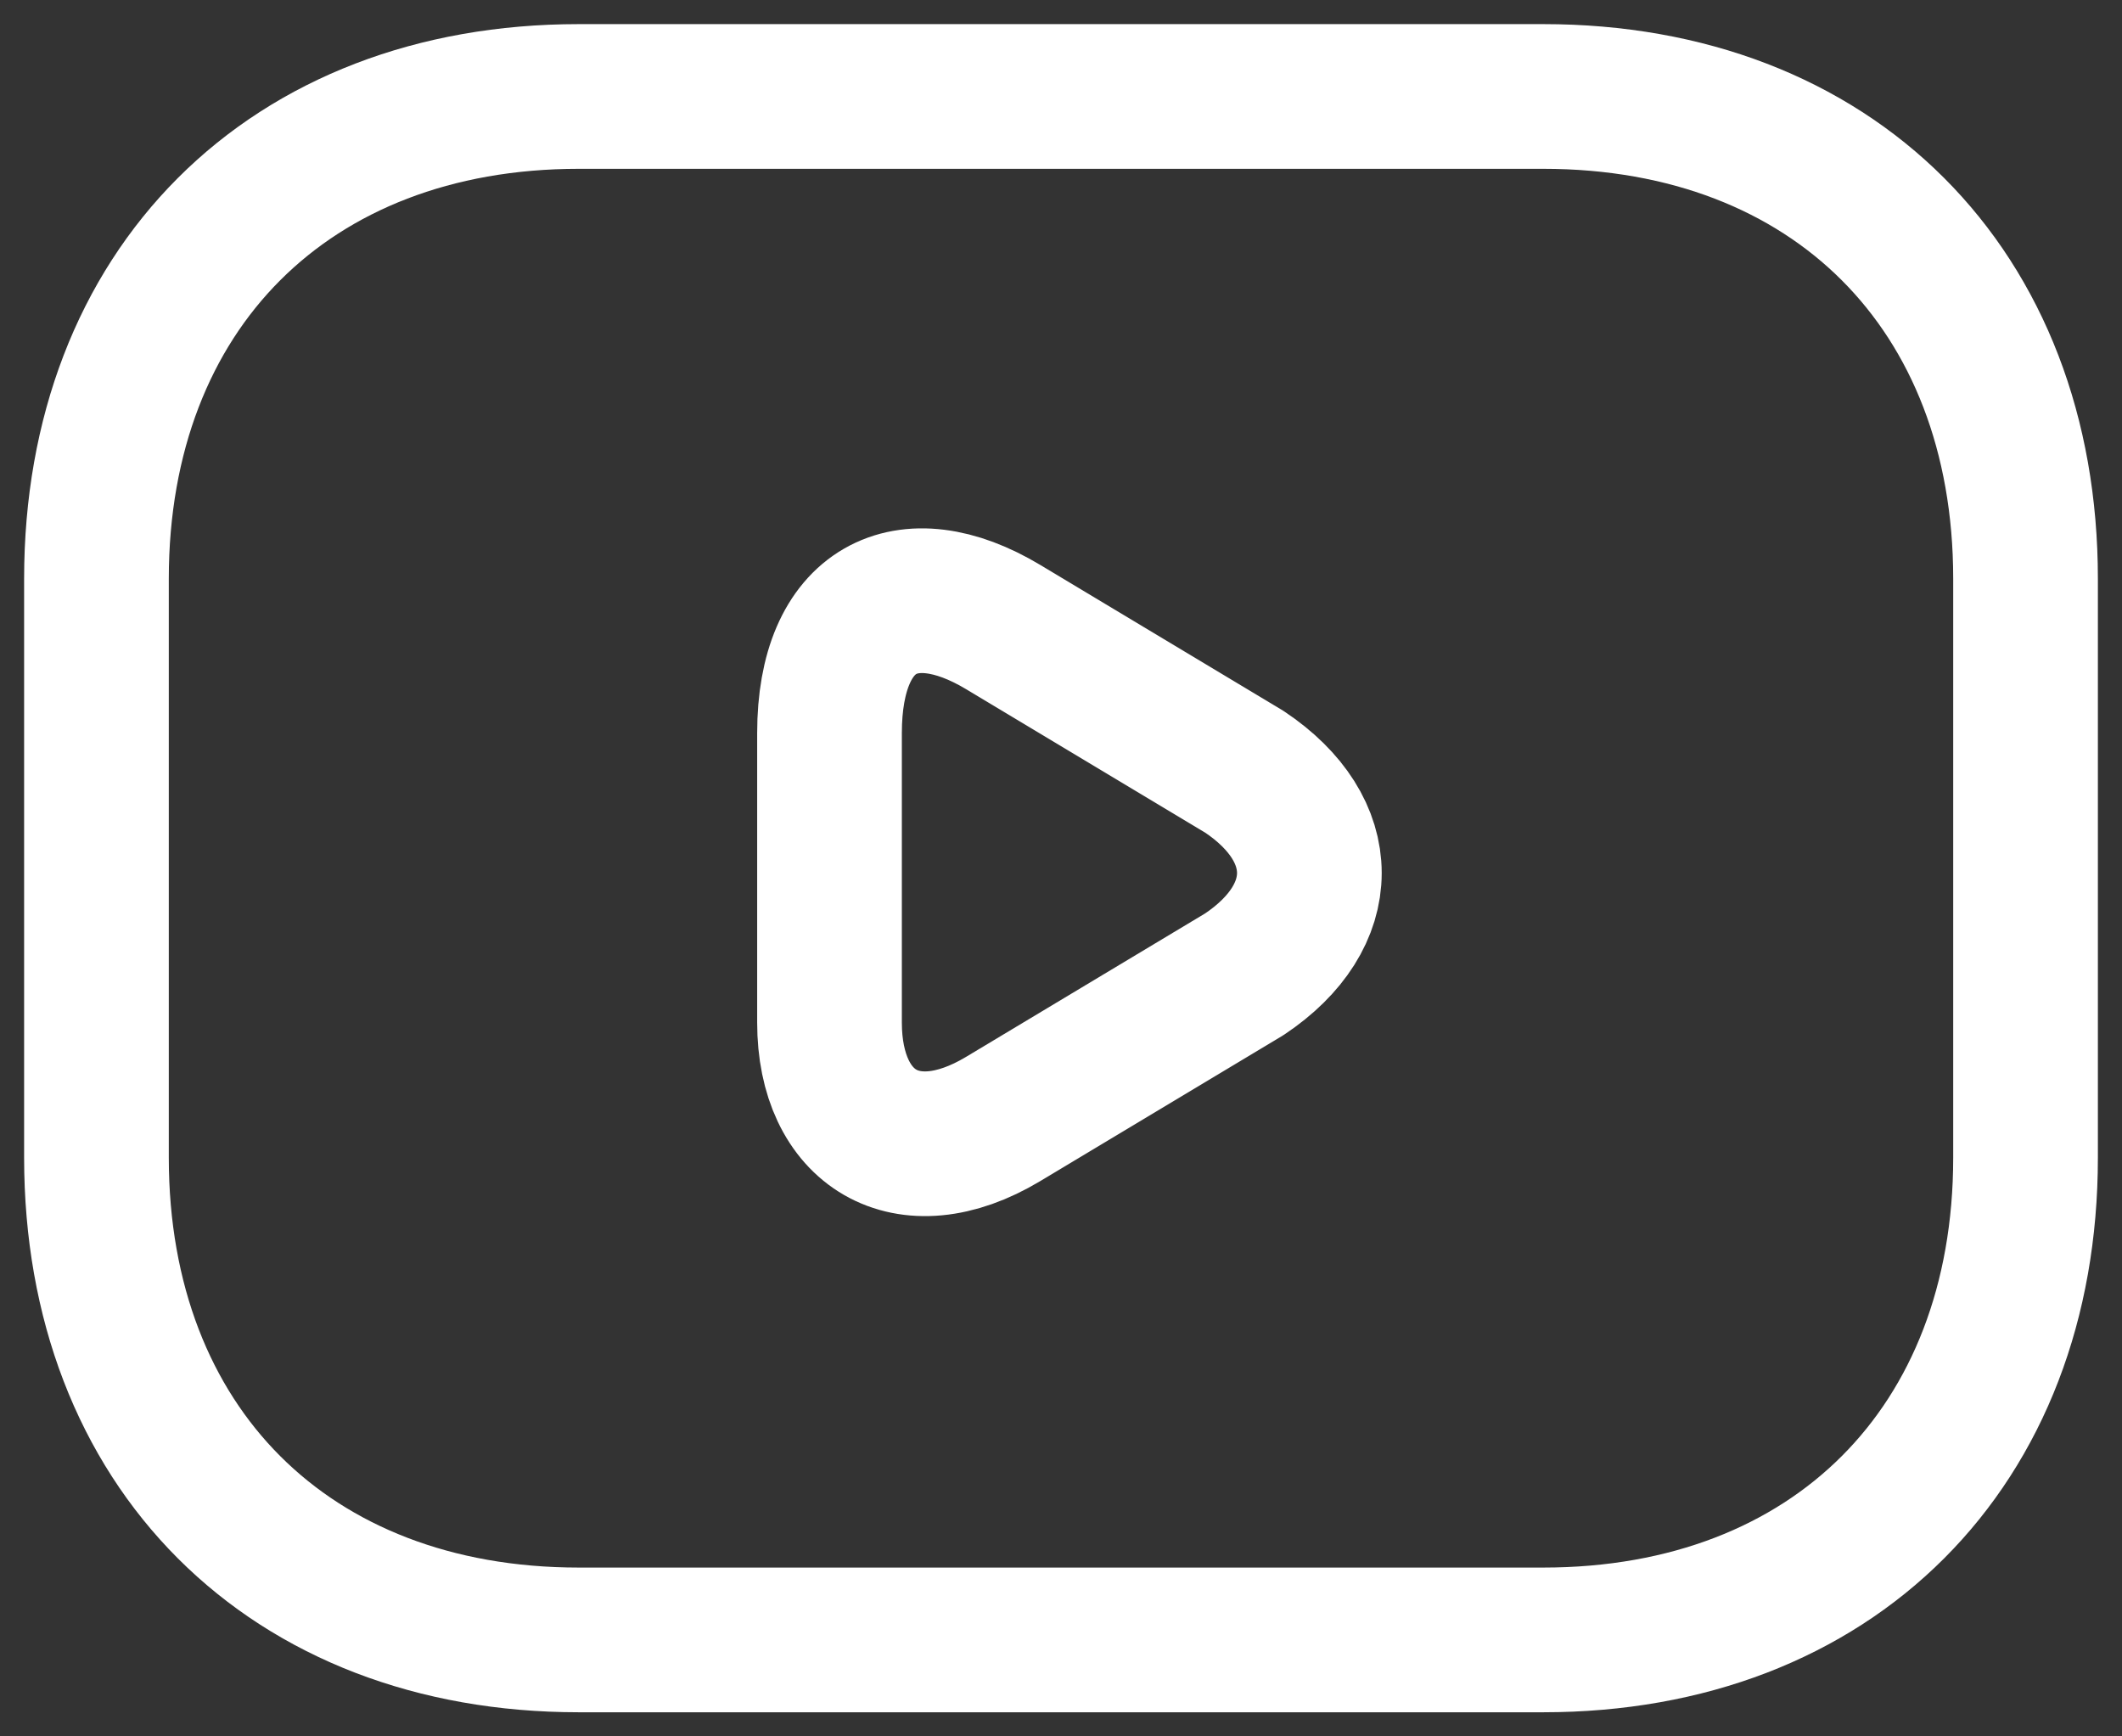 <svg width="22" height="18" viewBox="0 0 22 18" fill="none" xmlns="http://www.w3.org/2000/svg">
<rect x="0" y="0" width="22" height="18" fill="#333333" stroke="none"/>
<path d="M16 17H6C3 17 1 15 1 12V6C1 3 3 1 6 1H16C19 1 21 3 21 6V12C21 15 19 17 16 17Z" stroke="#fff" stroke-width="1.5" stroke-miterlimit="10" stroke-linecap="round" stroke-linejoin="round"/>
<path d="M10.4 6.5L12.9 8C13.8 8.6 13.8 9.5 12.9 10.1L10.4 11.6C9.4 12.2 8.6 11.7 8.6 10.6V7.6C8.6 6.3 9.4 5.9 10.4 6.5Z" stroke="#fff" stroke-width="1.5" stroke-miterlimit="10" stroke-linecap="round" stroke-linejoin="round"/>
</svg>
